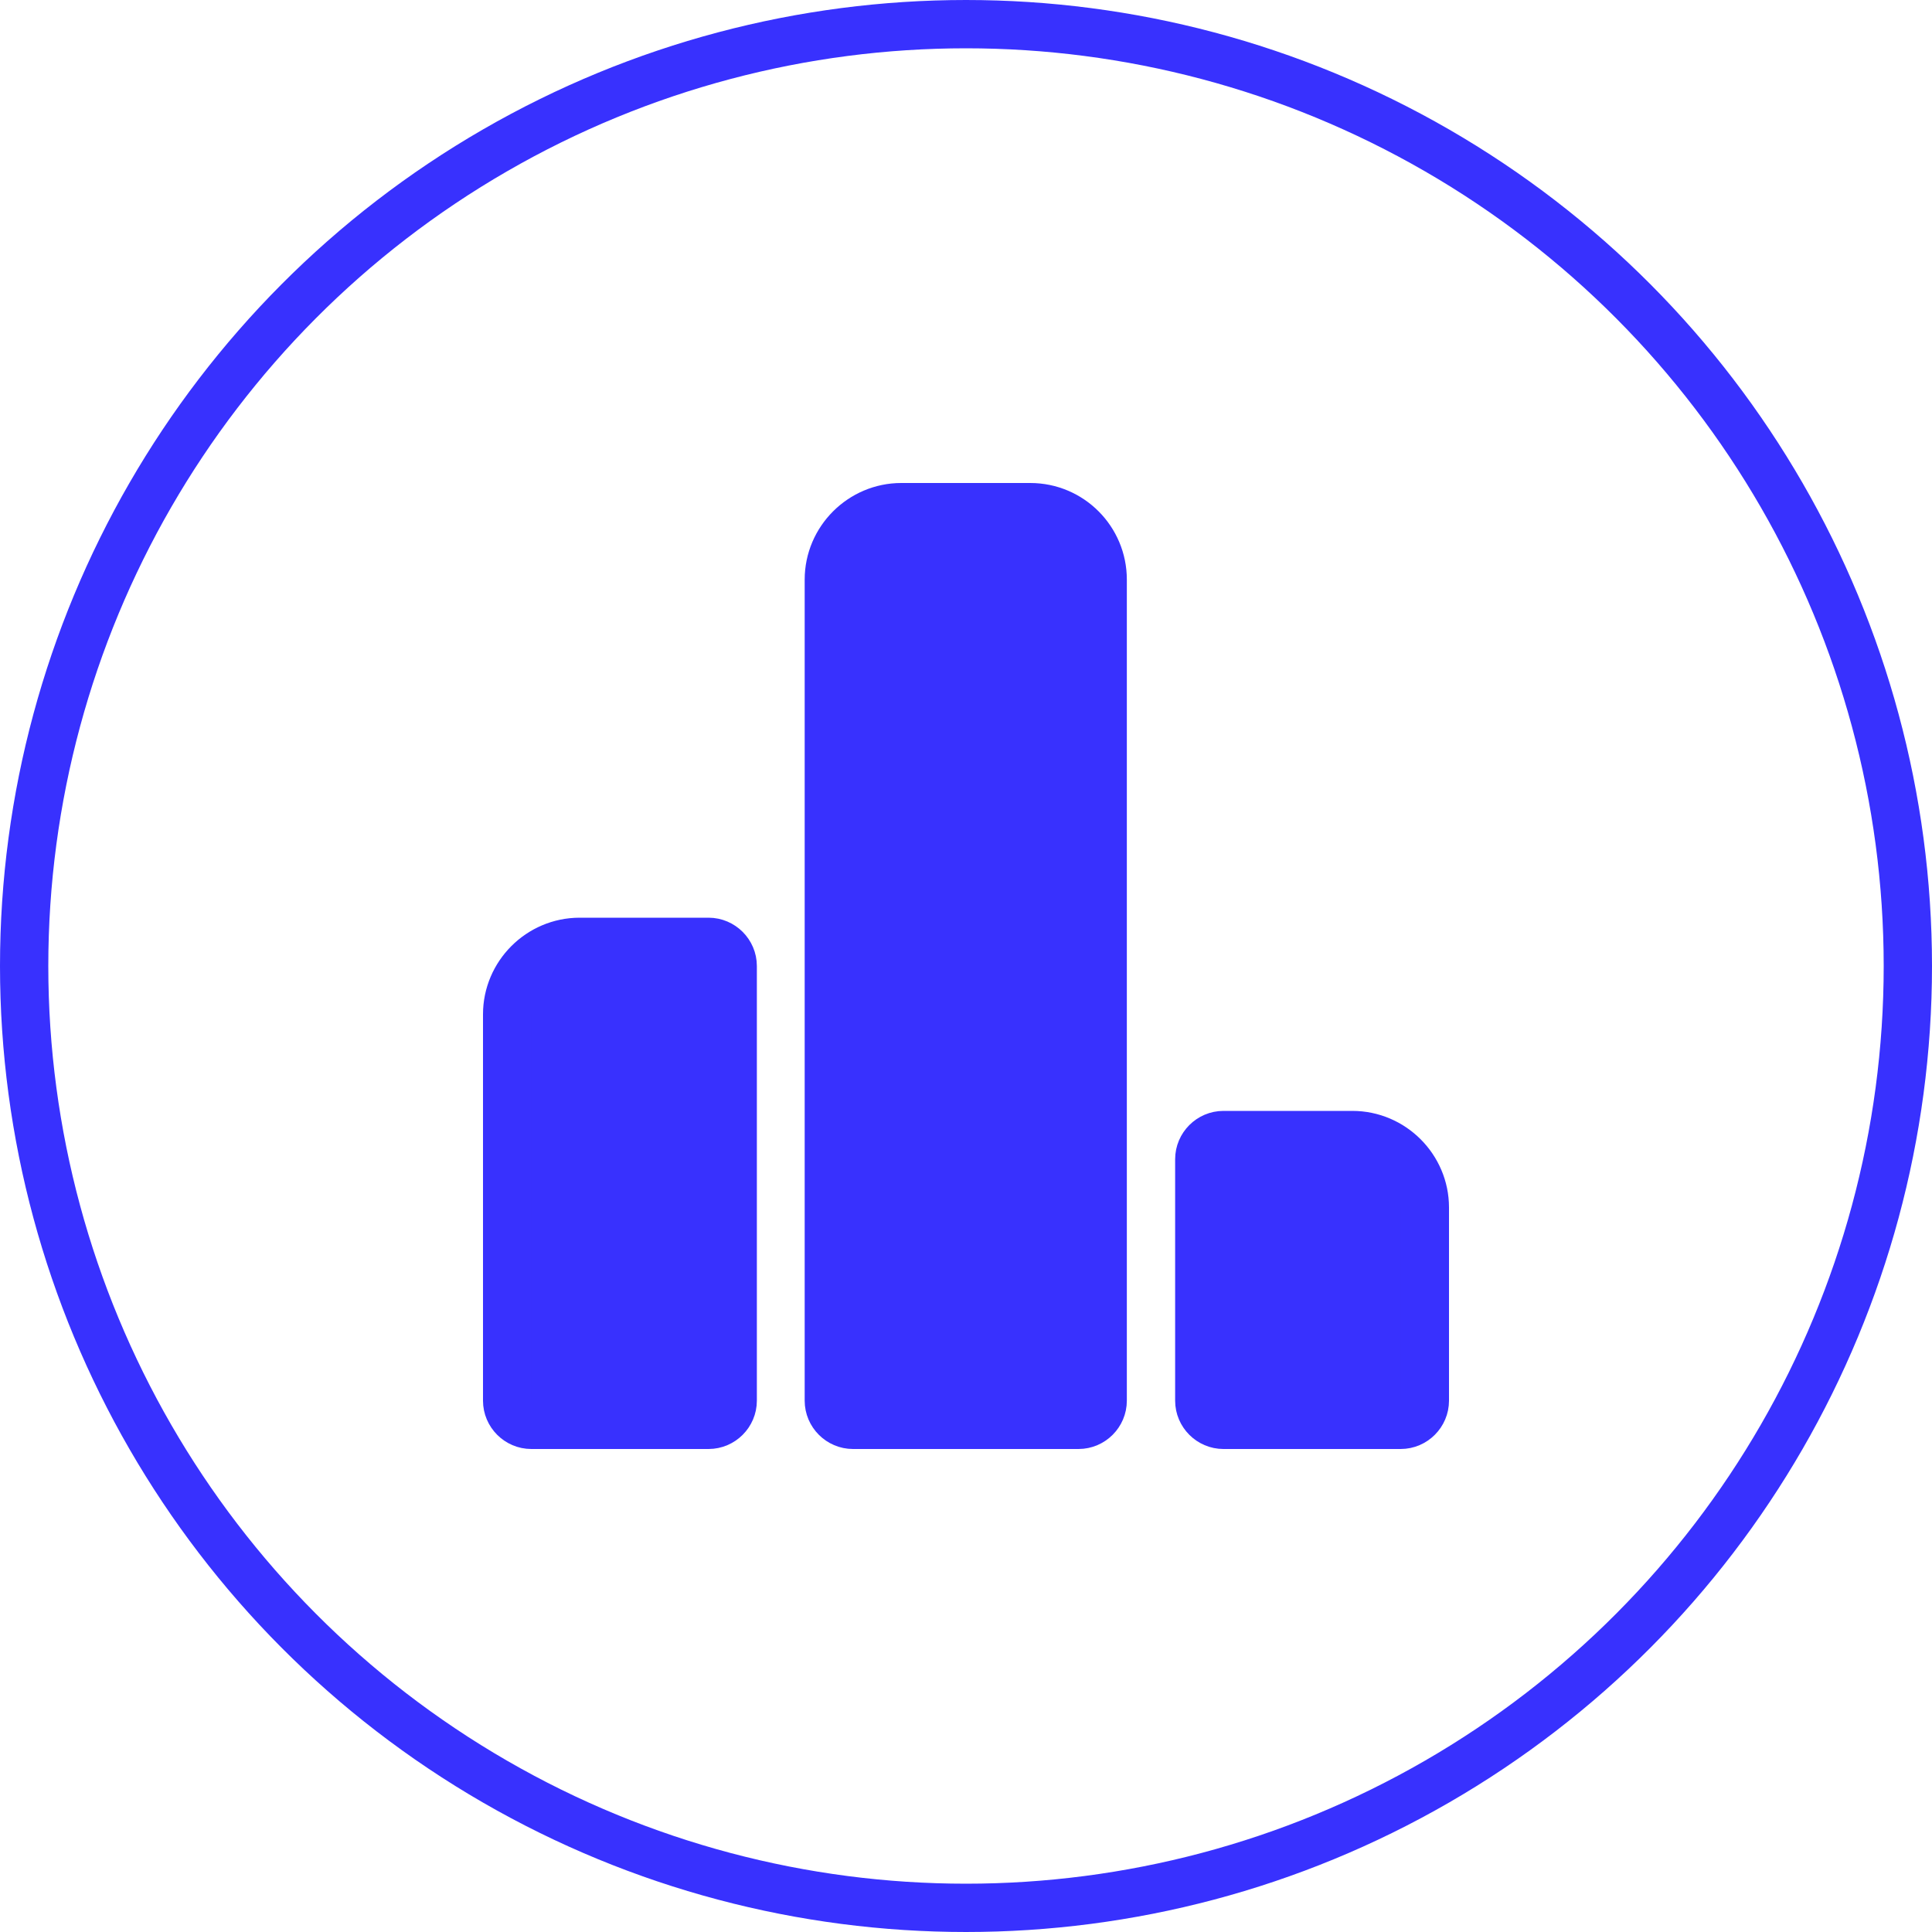 <?xml version="1.0" encoding="UTF-8"?> <svg xmlns="http://www.w3.org/2000/svg" width="40" height="40" viewBox="0 0 40 40" fill="none"><path d="M18.66 10.5H21.33C22.162 10.5 22.83 11.175 22.83 12V29C22.83 29.274 22.604 29.5 22.33 29.5H17.66C17.386 29.5 17.16 29.274 17.16 29V12C17.16 11.176 17.836 10.5 18.66 10.5ZM12 19.5H14.67C14.944 19.5 15.17 19.726 15.17 20V29C15.17 29.274 14.944 29.5 14.67 29.5H11C10.726 29.5 10.5 29.274 10.5 29V21C10.5 20.176 11.176 19.5 12 19.5ZM25.33 23.5H28C28.824 23.5 29.5 24.176 29.5 25V29C29.5 29.274 29.274 29.5 29 29.5H25.33C25.056 29.5 24.83 29.274 24.83 29V24C24.83 23.726 25.056 23.5 25.33 23.5Z" fill="#3831FE" stroke="#3831FE"></path><circle cx="20" cy="20" r="19.5" stroke="#3831FE"></circle></svg> 